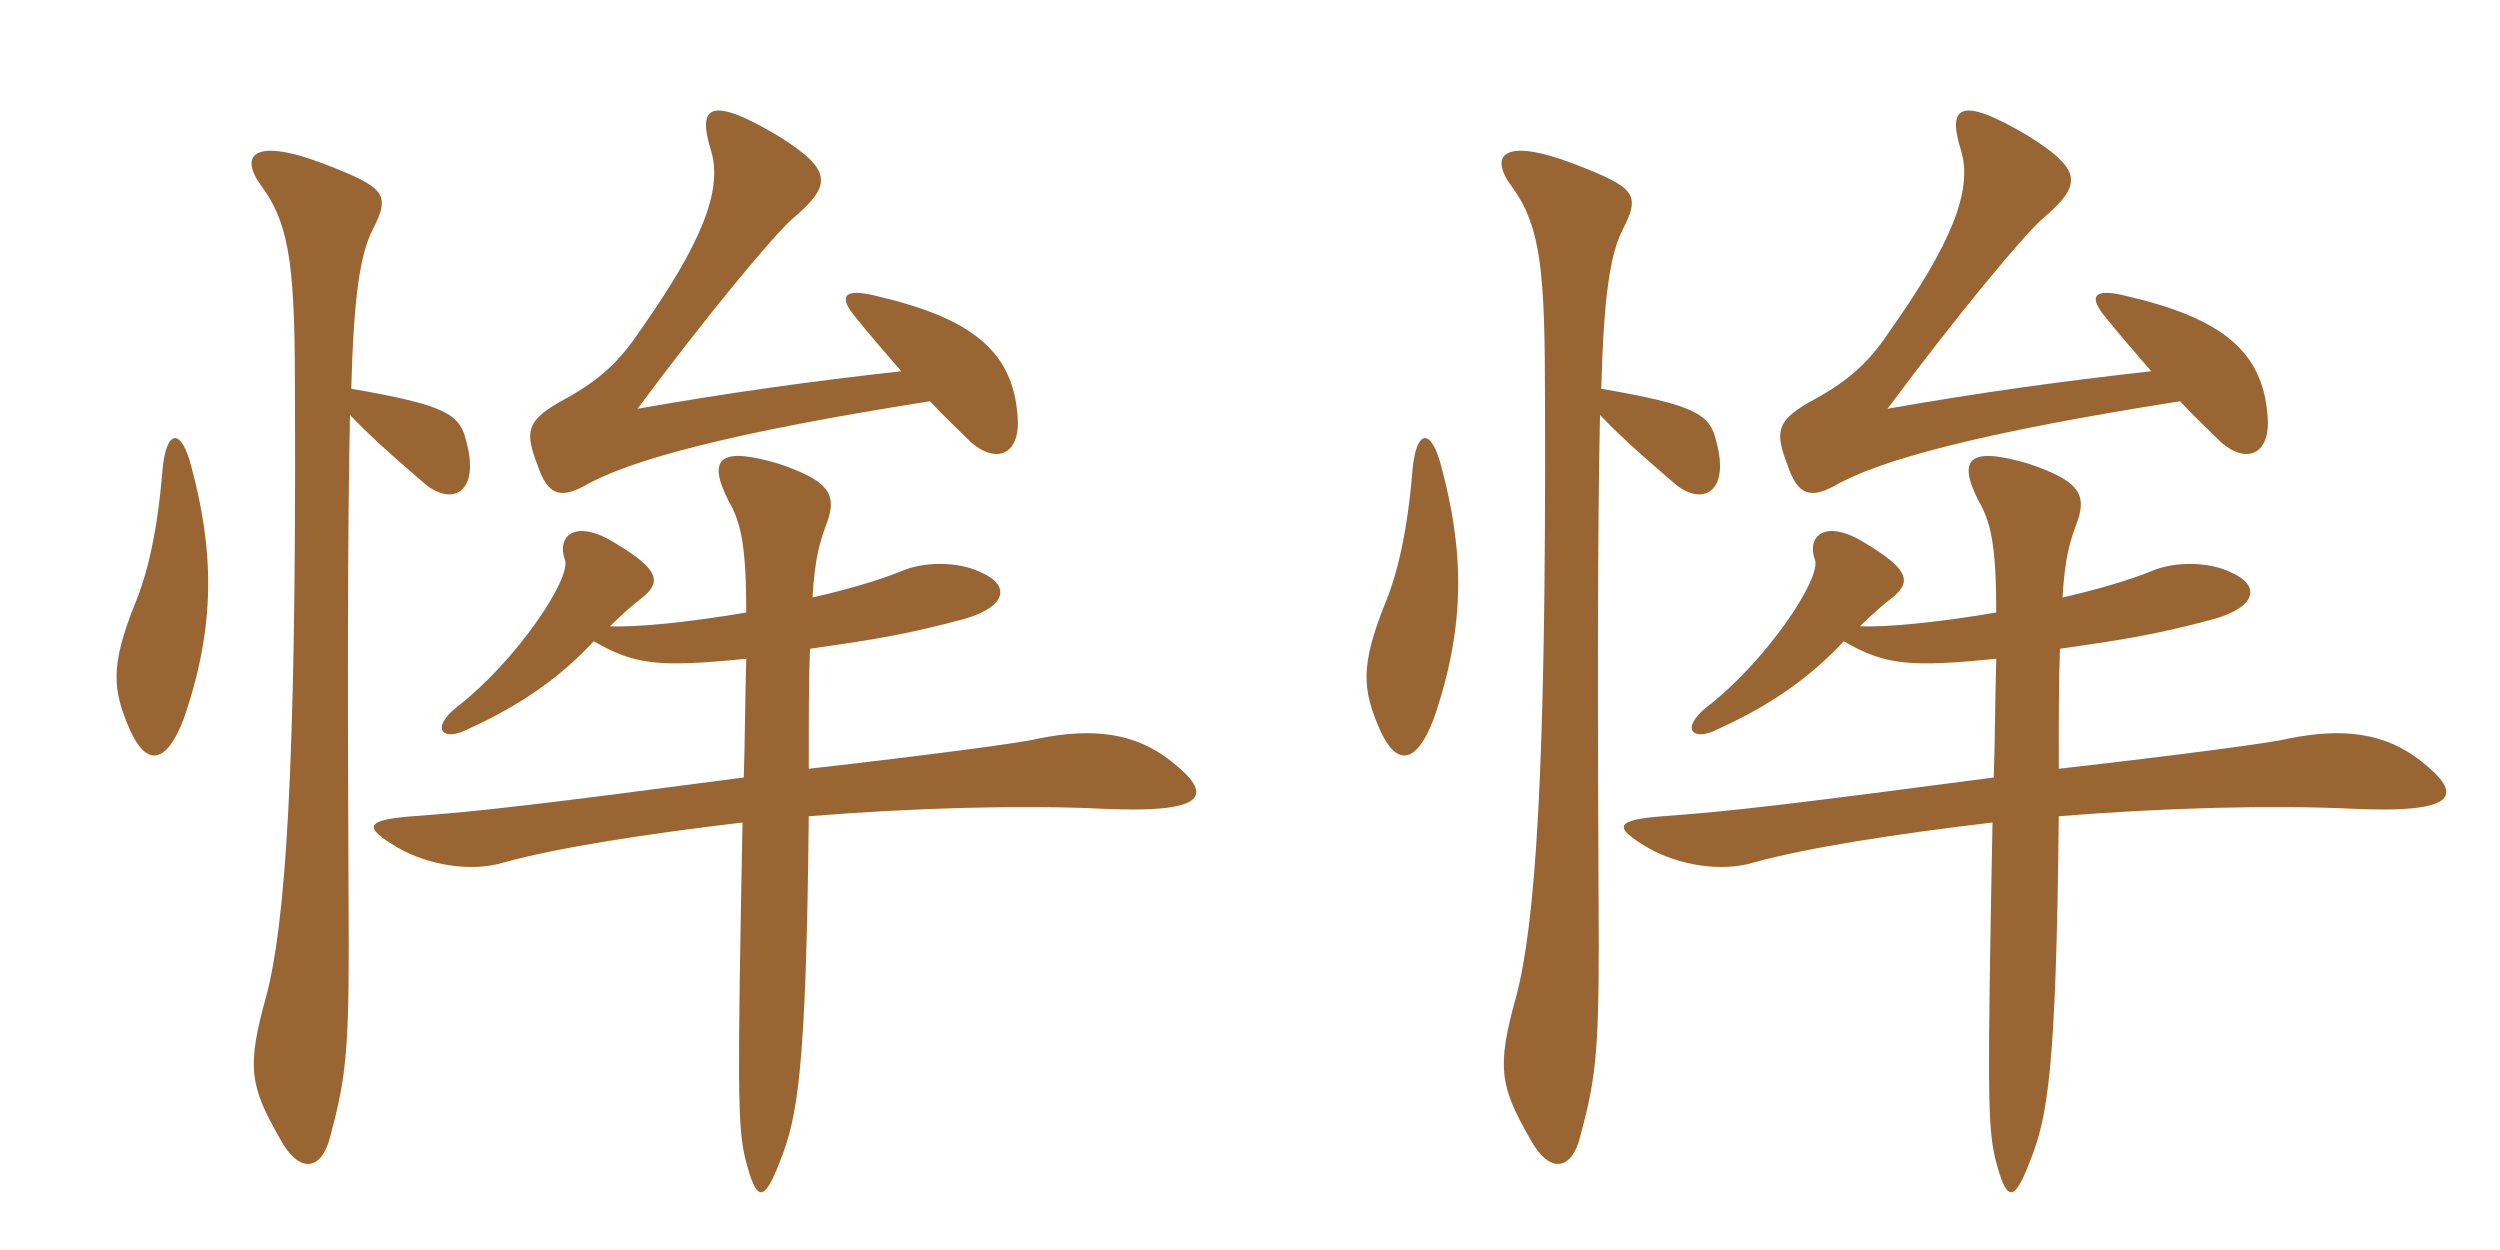 <svg xmlns="http://www.w3.org/2000/svg" xmlns:xlink="http://www.w3.org/1999/xlink" width="300" height="150"><path fill="#996633" padding="10" d="M19.50 56.40C18.90 63.75 17.70 68.85 16.20 72.45C13.20 79.95 13.50 82.80 15.60 87.60C17.55 91.95 19.95 91.80 22.05 86.25C25.95 75 25.65 66 22.95 55.95C21.75 51.30 19.95 51.45 19.50 56.40ZM42.15 46.65C42.45 35.55 43.20 30.60 44.70 27.60C46.95 23.25 46.20 22.50 38.85 19.65C30.15 16.35 28.65 18.75 31.50 22.50C34.95 27.30 35.40 32.70 35.40 48.30C35.55 93.30 34.20 111 31.95 119.55C29.55 128.10 30 130.35 33.60 136.65C35.85 140.85 38.55 140.55 39.60 136.50C41.40 129.75 41.85 126.75 41.85 113.40C41.70 83.70 41.70 63.75 42 49.80C45.30 53.25 48.75 56.10 51.15 58.20C54.45 60.75 57.60 58.95 55.95 52.95C55.20 49.65 53.40 48.60 42.15 46.65ZM71.25 76.95C76.20 79.80 79.05 80.10 89.55 79.05C89.40 84.30 89.40 88.95 89.25 93.30C65.25 96.45 57.90 97.35 49.50 97.95C43.65 98.40 43.65 99.30 47.70 101.70C51.30 103.80 56.55 104.70 60.45 103.50C66.90 101.70 77.70 100.05 89.10 98.70C88.50 130.20 88.50 135 89.40 138.90C90.75 144.30 91.65 144.45 93.60 139.35C95.70 134.10 96.75 128.55 97.05 97.95C109.95 96.90 123 96.60 132.30 97.05C145.35 97.65 145.50 95.25 140.55 91.35C136.20 87.90 131.10 87.30 124.50 88.65C122.85 89.10 111.60 90.60 97.05 92.25C97.05 86.10 97.05 81.45 97.20 77.85C105.60 76.65 109.05 76.05 115.80 74.25C120.90 72.75 121.20 70.20 117.75 68.70C115.05 67.35 110.85 67.35 108.15 68.55C105.15 69.75 101.40 70.80 97.50 71.70C97.80 66.75 98.40 64.95 99.30 62.55C100.50 59.10 99.15 57.60 93.45 55.65C86.85 53.70 84.60 54.60 87.45 60.15C88.95 62.70 89.55 65.70 89.55 73.50C82.50 74.70 76.20 75.30 73.20 75.15C74.40 73.95 75.90 72.60 77.10 71.70C79.50 69.75 78.90 68.25 73.95 65.25C69 62.10 66.75 64.35 67.80 67.20C68.55 69.45 61.95 79.35 54.75 84.90C51.60 87.45 53.10 89.10 56.25 87.45C62.85 84.45 67.50 81 71.25 76.95ZM108.15 44.55C97.35 45.75 87.60 47.10 76.50 49.05C84.75 37.95 92.85 28.20 95.10 26.25C99.90 22.20 99.90 20.40 93.45 16.35C84.90 11.25 83.70 12.90 85.35 18.15C86.70 22.80 84.30 29.10 76.65 39.90C73.95 43.95 71.25 46.05 67.05 48.30C63.15 50.55 63 51.90 64.50 55.80C65.70 59.40 67.20 59.85 70.05 58.35C75.45 55.20 87.75 51.90 111.60 48.15C113.25 49.95 115.05 51.60 116.55 53.10C119.70 55.80 122.55 54.45 122.10 49.80C121.50 42.30 116.85 38.25 105.30 35.55C101.25 34.50 100.65 35.55 102.45 37.80C104.25 40.05 106.20 42.30 108.15 44.55ZM169.50 56.40C168.90 63.75 167.70 68.85 166.20 72.45C163.20 79.95 163.50 82.80 165.60 87.60C167.55 91.95 169.95 91.80 172.05 86.25C175.95 75 175.65 66 172.95 55.95C171.75 51.30 169.95 51.45 169.50 56.40ZM192.15 46.65C192.45 35.55 193.20 30.60 194.70 27.60C196.95 23.25 196.20 22.50 188.85 19.65C180.15 16.35 178.65 18.75 181.50 22.50C184.95 27.30 185.40 32.70 185.40 48.30C185.55 93.30 184.20 111 181.95 119.55C179.55 128.10 180 130.35 183.60 136.65C185.85 140.85 188.55 140.55 189.60 136.50C191.40 129.75 191.85 126.75 191.85 113.40C191.70 83.70 191.70 63.75 192 49.80C195.30 53.25 198.75 56.10 201.15 58.20C204.45 60.75 207.60 58.95 205.95 52.95C205.20 49.65 203.40 48.60 192.15 46.65ZM221.25 76.95C226.20 79.80 229.05 80.10 239.55 79.05C239.40 84.30 239.40 88.95 239.25 93.30C215.25 96.45 207.90 97.35 199.50 97.95C193.65 98.40 193.65 99.30 197.70 101.70C201.30 103.80 206.55 104.70 210.45 103.50C216.90 101.70 227.70 100.05 239.10 98.70C238.50 130.20 238.50 135 239.40 138.90C240.75 144.30 241.65 144.45 243.60 139.35C245.70 134.10 246.75 128.55 247.05 97.95C259.95 96.90 273 96.60 282.30 97.05C295.35 97.65 295.50 95.25 290.55 91.35C286.20 87.90 281.10 87.30 274.50 88.65C272.85 89.10 261.60 90.60 247.05 92.25C247.05 86.10 247.05 81.45 247.20 77.85C255.60 76.65 259.05 76.05 265.80 74.25C270.90 72.75 271.20 70.20 267.75 68.70C265.05 67.35 260.85 67.35 258.15 68.55C255.15 69.75 251.40 70.80 247.50 71.70C247.80 66.75 248.40 64.95 249.30 62.55C250.50 59.10 249.15 57.60 243.45 55.65C236.85 53.70 234.60 54.60 237.45 60.15C238.95 62.70 239.55 65.70 239.55 73.50C232.50 74.70 226.20 75.30 223.20 75.15C224.40 73.95 225.90 72.60 227.10 71.70C229.50 69.75 228.90 68.25 223.95 65.25C219 62.10 216.75 64.35 217.80 67.20C218.55 69.45 211.95 79.35 204.75 84.90C201.60 87.45 203.10 89.10 206.25 87.45C212.85 84.45 217.50 81 221.25 76.95ZM258.15 44.55C247.35 45.75 237.60 47.10 226.50 49.05C234.75 37.95 242.85 28.20 245.10 26.25C249.90 22.20 249.90 20.40 243.45 16.35C234.90 11.25 233.70 12.90 235.35 18.15C236.70 22.80 234.30 29.10 226.65 39.90C223.95 43.95 221.25 46.05 217.05 48.30C213.15 50.55 213 51.90 214.50 55.80C215.70 59.40 217.20 59.85 220.05 58.35C225.45 55.20 237.75 51.90 261.60 48.15C263.25 49.95 265.05 51.60 266.55 53.10C269.70 55.80 272.55 54.45 272.10 49.80C271.50 42.30 266.85 38.25 255.30 35.55C251.25 34.50 250.65 35.55 252.45 37.80C254.25 40.05 256.20 42.30 258.15 44.55Z"/></svg>